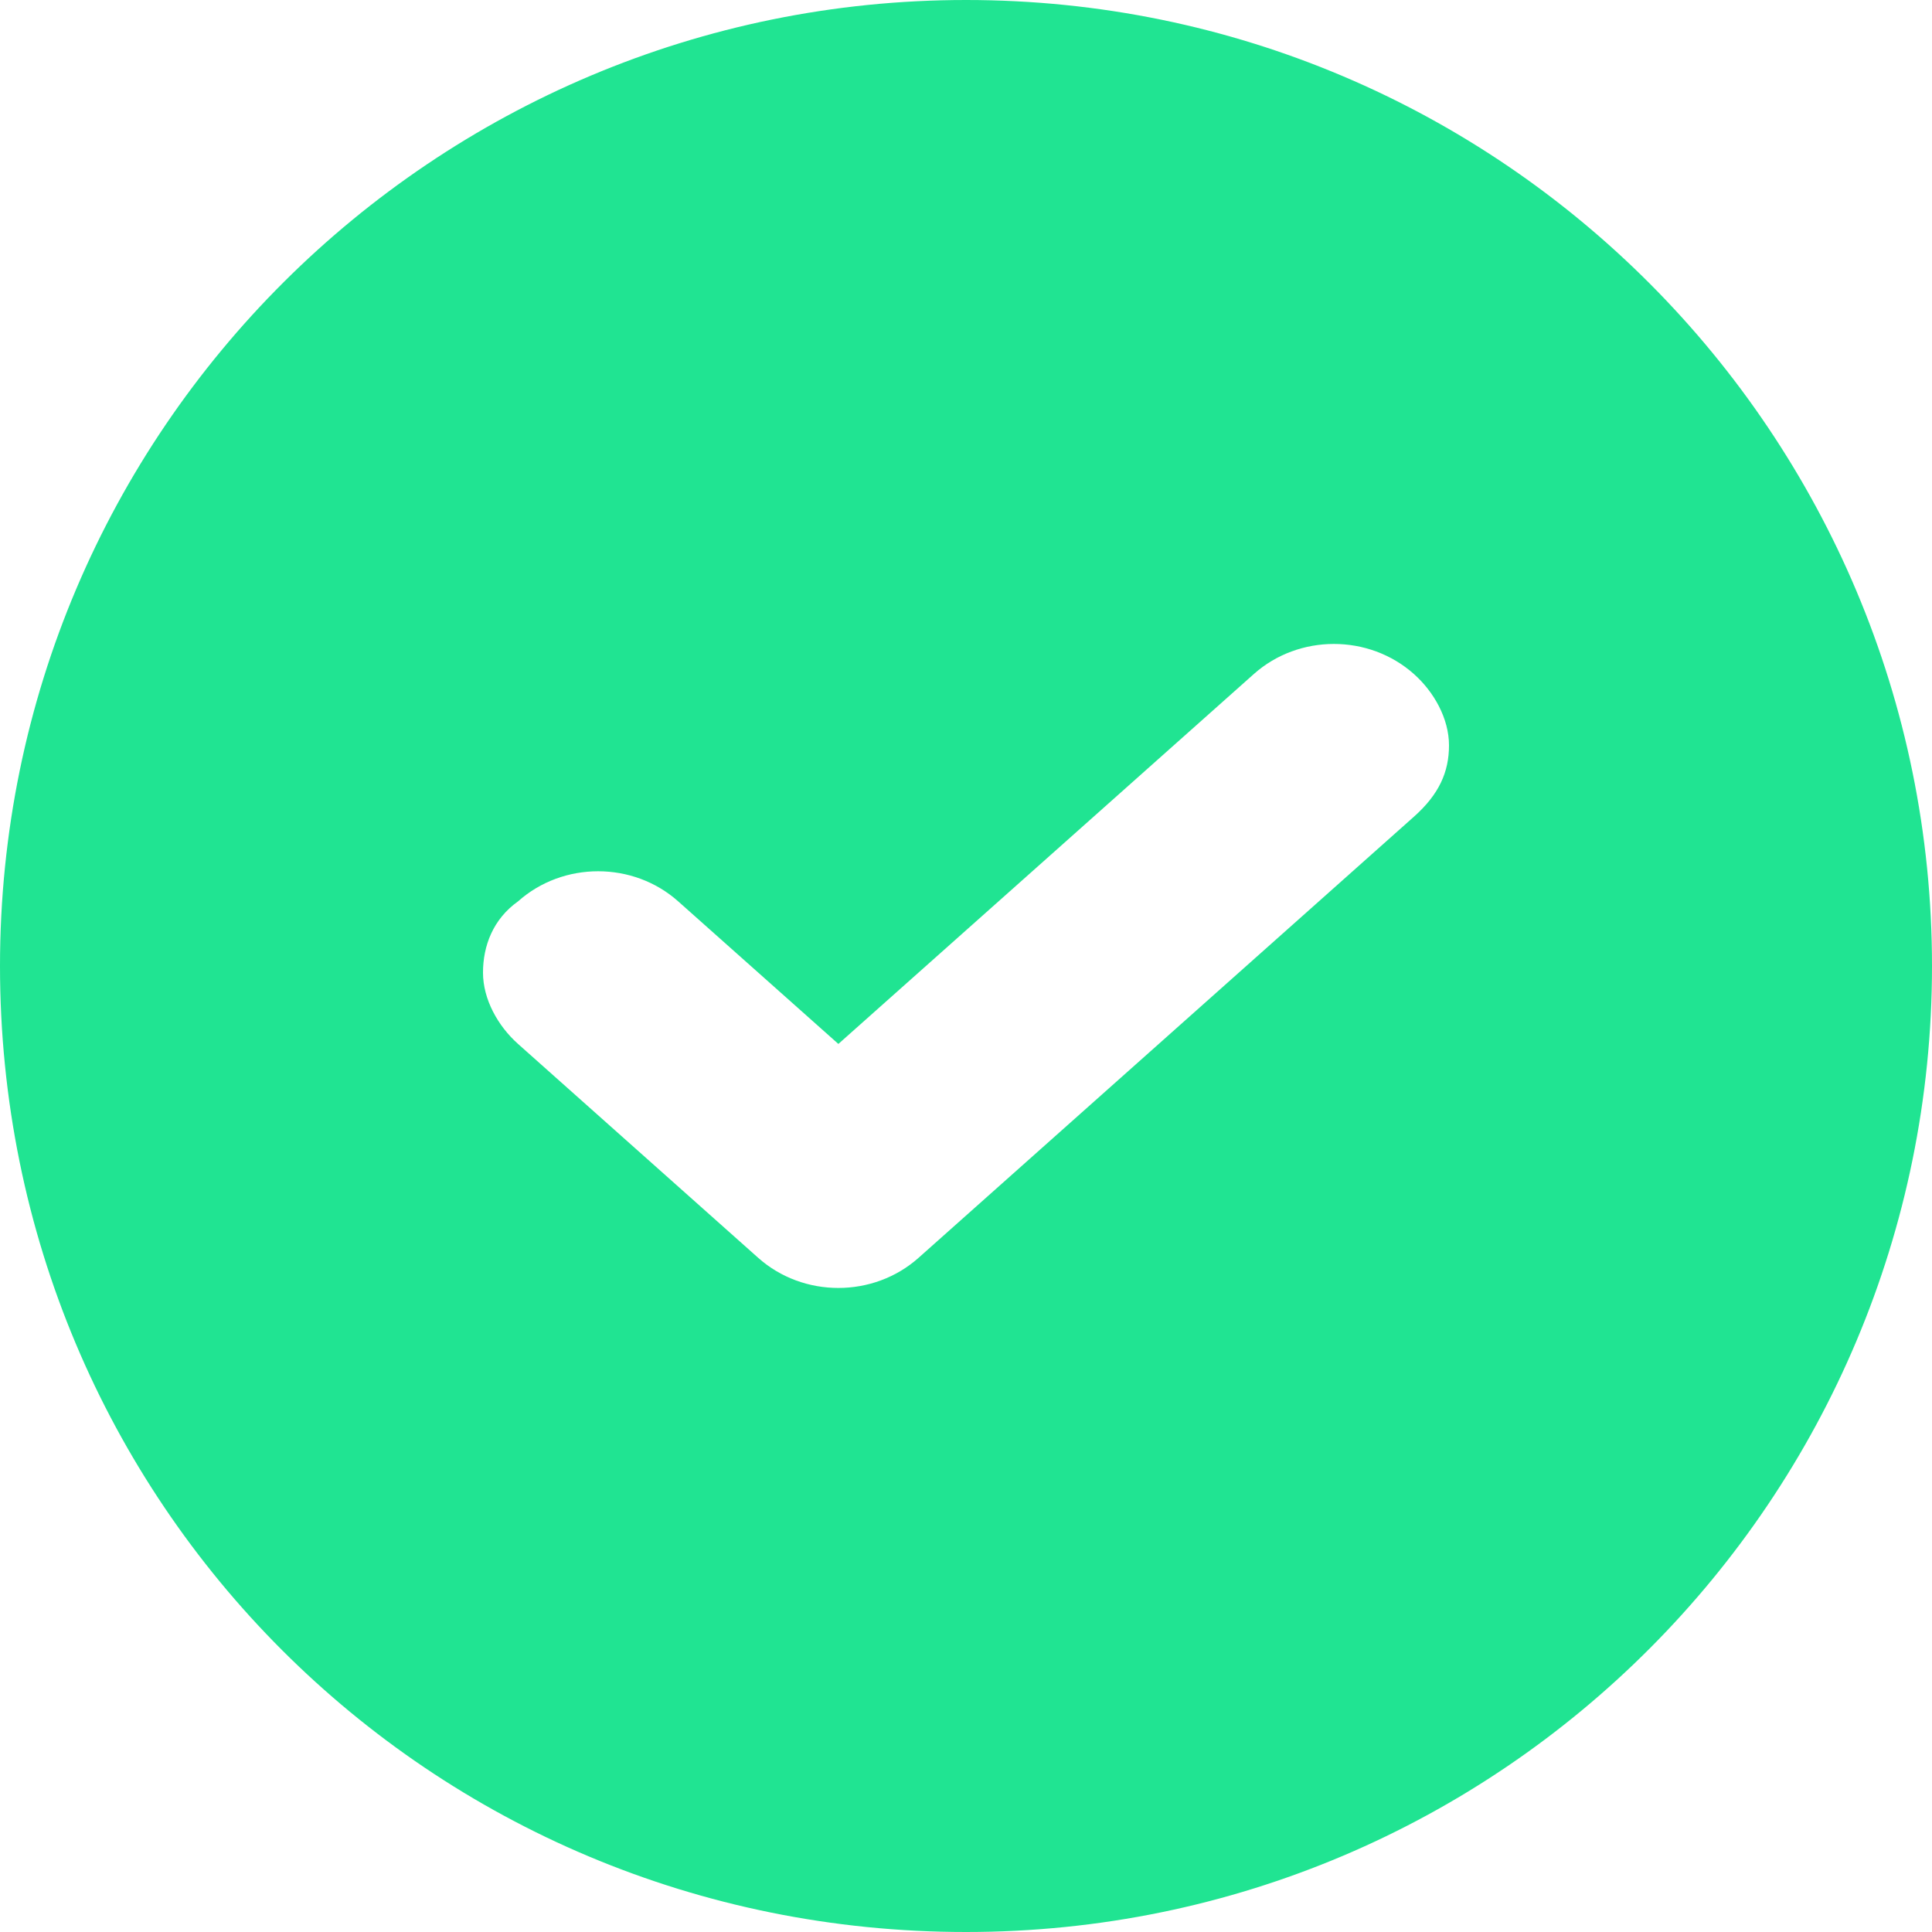 <svg width="35" height="35" viewBox="0 0 35 35" fill="none" xmlns="http://www.w3.org/2000/svg">
<path fill-rule="evenodd" clip-rule="evenodd" d="M35 17.5C35 7.88 27.212 0 17.5 0C7.88 0 0 7.788 0 17.5C0 27.212 7.788 35 17.5 35C27.212 35 35 27.12 35 17.5ZM25.615 14.795L16.639 22.788C15.822 23.514 14.553 23.514 13.737 22.788L9.385 18.912C9.022 18.589 8.75 18.105 8.75 17.62C8.75 17.136 8.931 16.652 9.385 16.329C10.201 15.602 11.47 15.602 12.286 16.329L15.188 18.912L18.951 15.562L22.714 12.211C23.53 11.484 24.799 11.484 25.615 12.211C25.978 12.534 26.25 13.018 26.25 13.503C26.25 13.987 26.069 14.391 25.615 14.795Z" fill="#20E492"/>
</svg>
